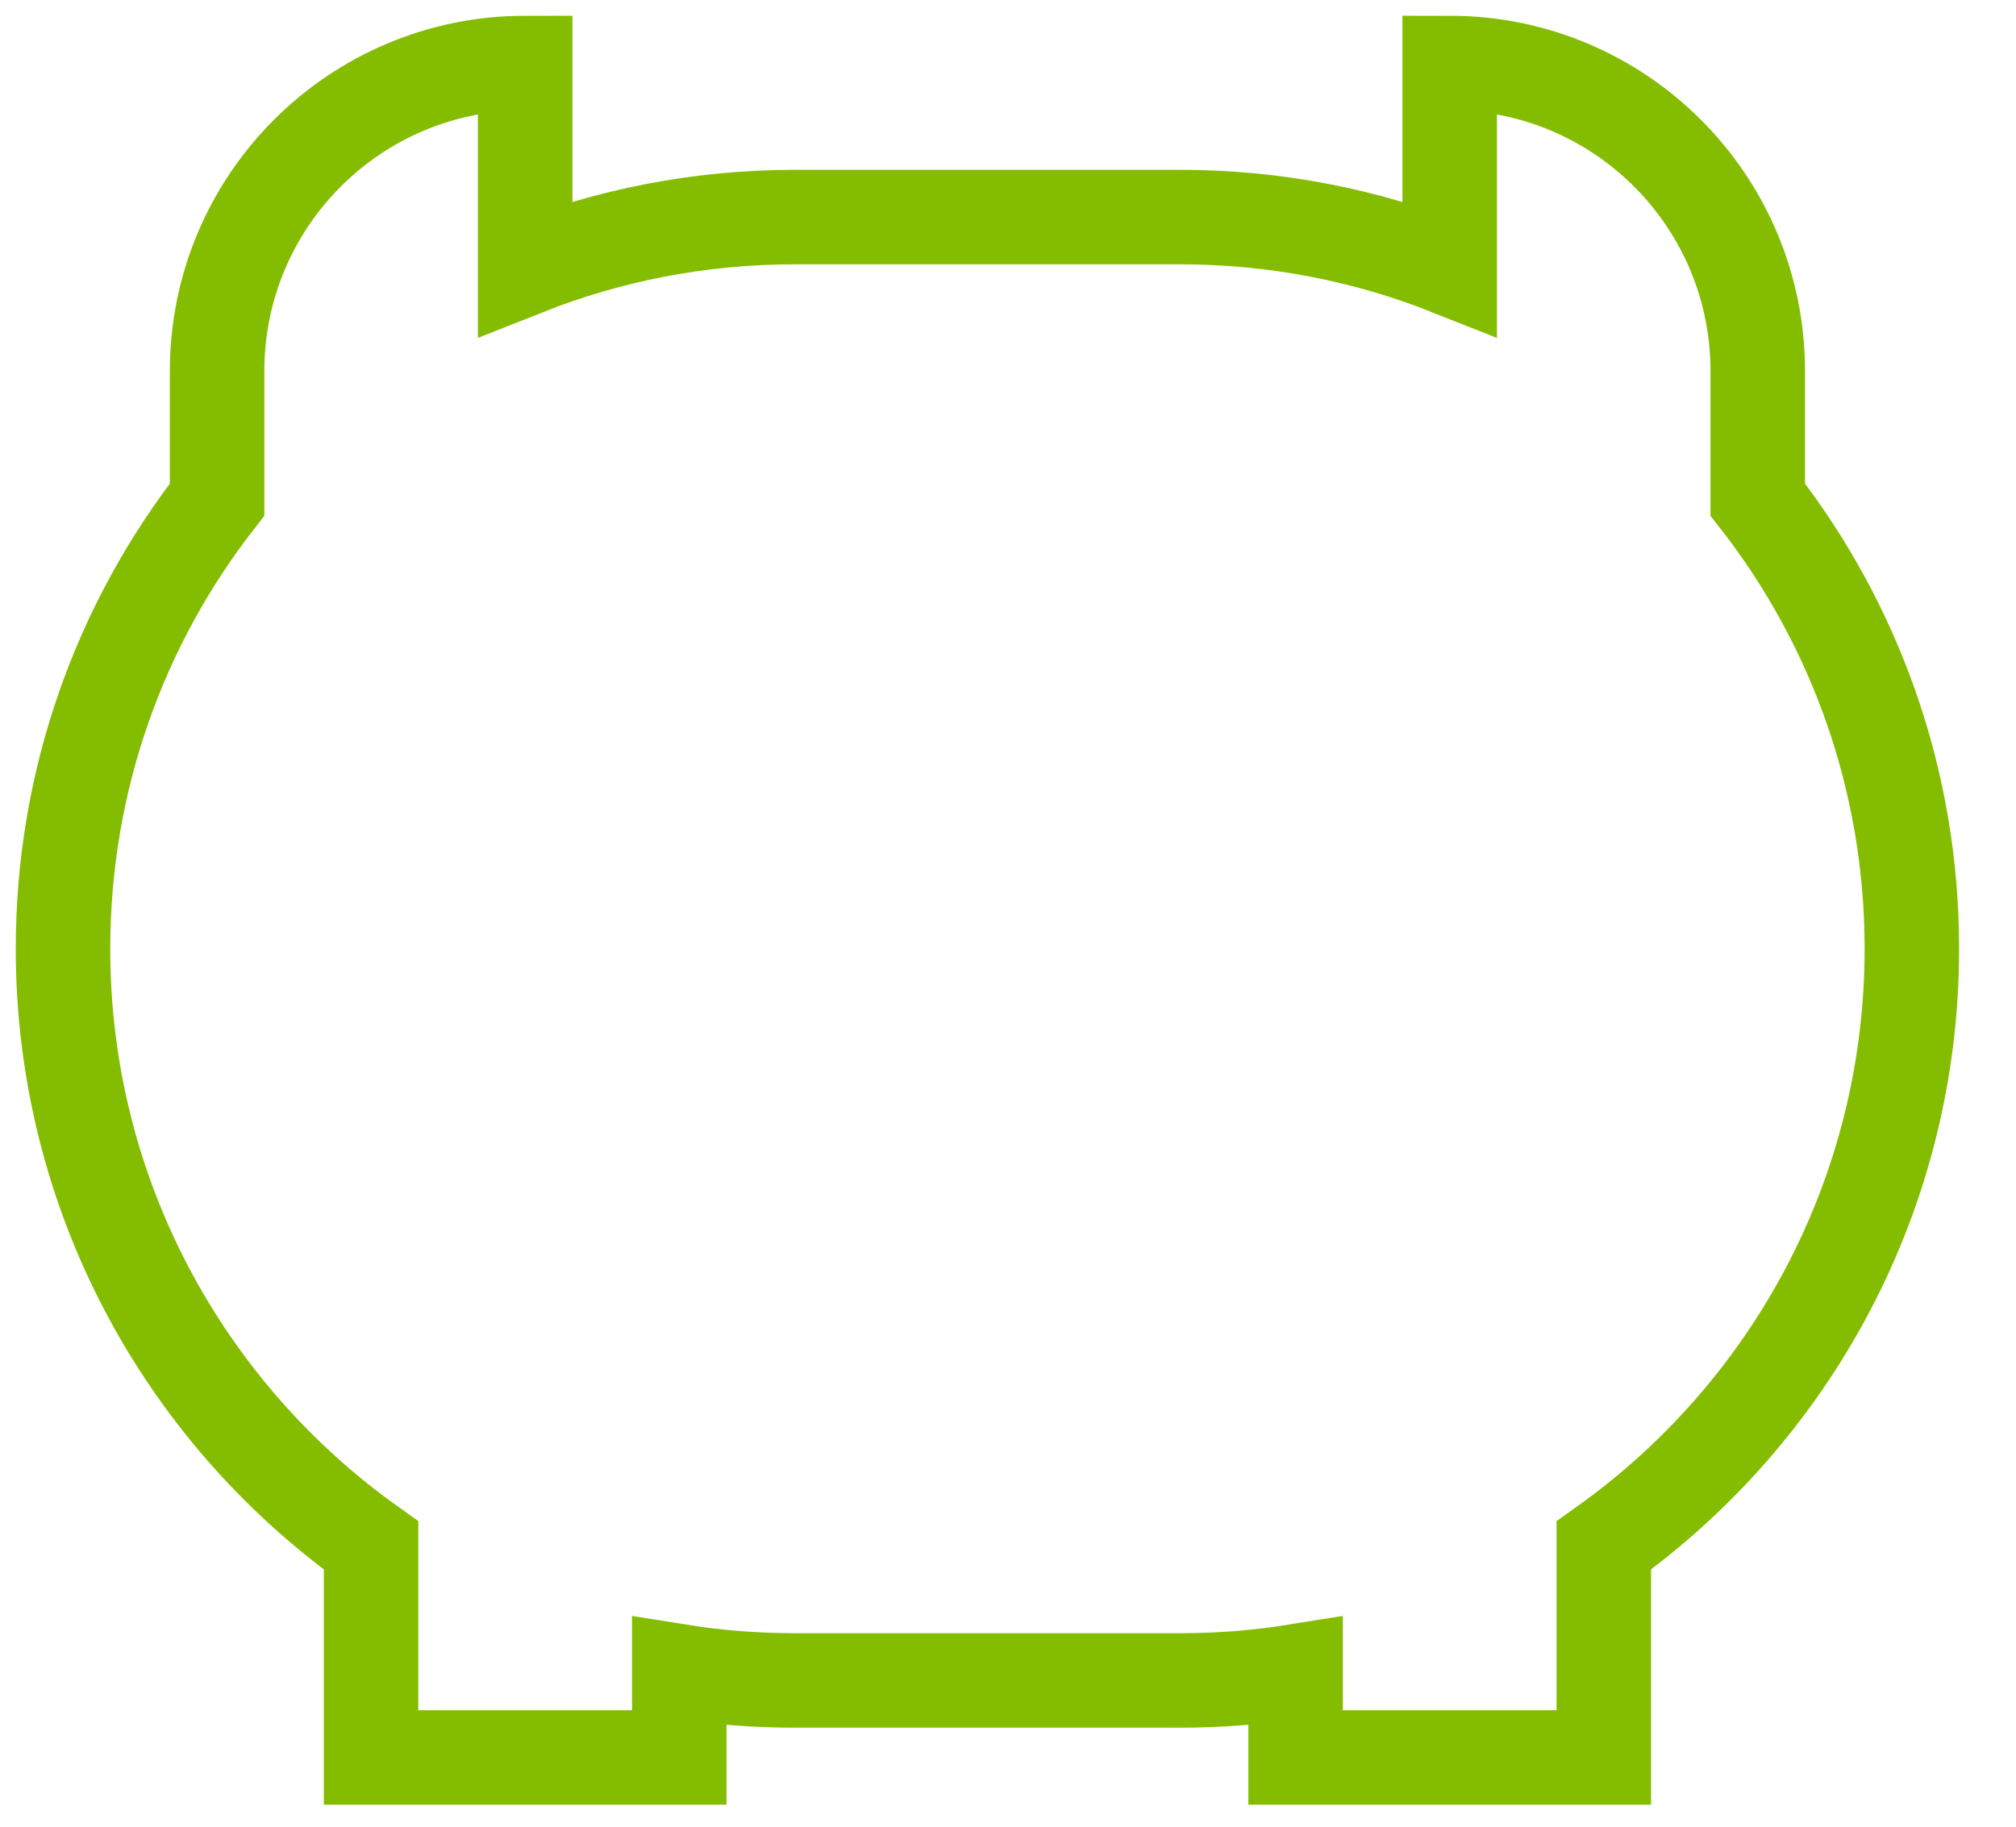 <?xml version="1.0" encoding="utf-8"?>
<svg xmlns="http://www.w3.org/2000/svg" fill="none" height="100%" overflow="visible" preserveAspectRatio="none" style="display: block;" viewBox="0 0 32 29" width="100%">
<path d="M25.457 24.535C28.416 22.429 30.347 18.971 30.347 15.062C30.347 12.374 29.435 9.899 27.901 7.931V5.892C27.901 3.189 25.712 1 23.011 1V4.26C21.686 3.734 20.242 3.446 18.731 3.446H12.616C11.105 3.446 9.661 3.734 8.336 4.26V1C5.635 1 3.446 3.189 3.446 5.892V7.931C1.912 9.899 1 12.374 1 15.062C1 18.971 2.93 22.429 5.89 24.535V27.901H10.782V26.534C11.38 26.63 11.992 26.678 12.616 26.678H18.731C19.355 26.678 19.966 26.63 20.565 26.534V27.901H25.457V24.535Z" id="path 233" stroke="#84BD00" stroke-linecap="round" stroke-width="1.5"/>
</svg>